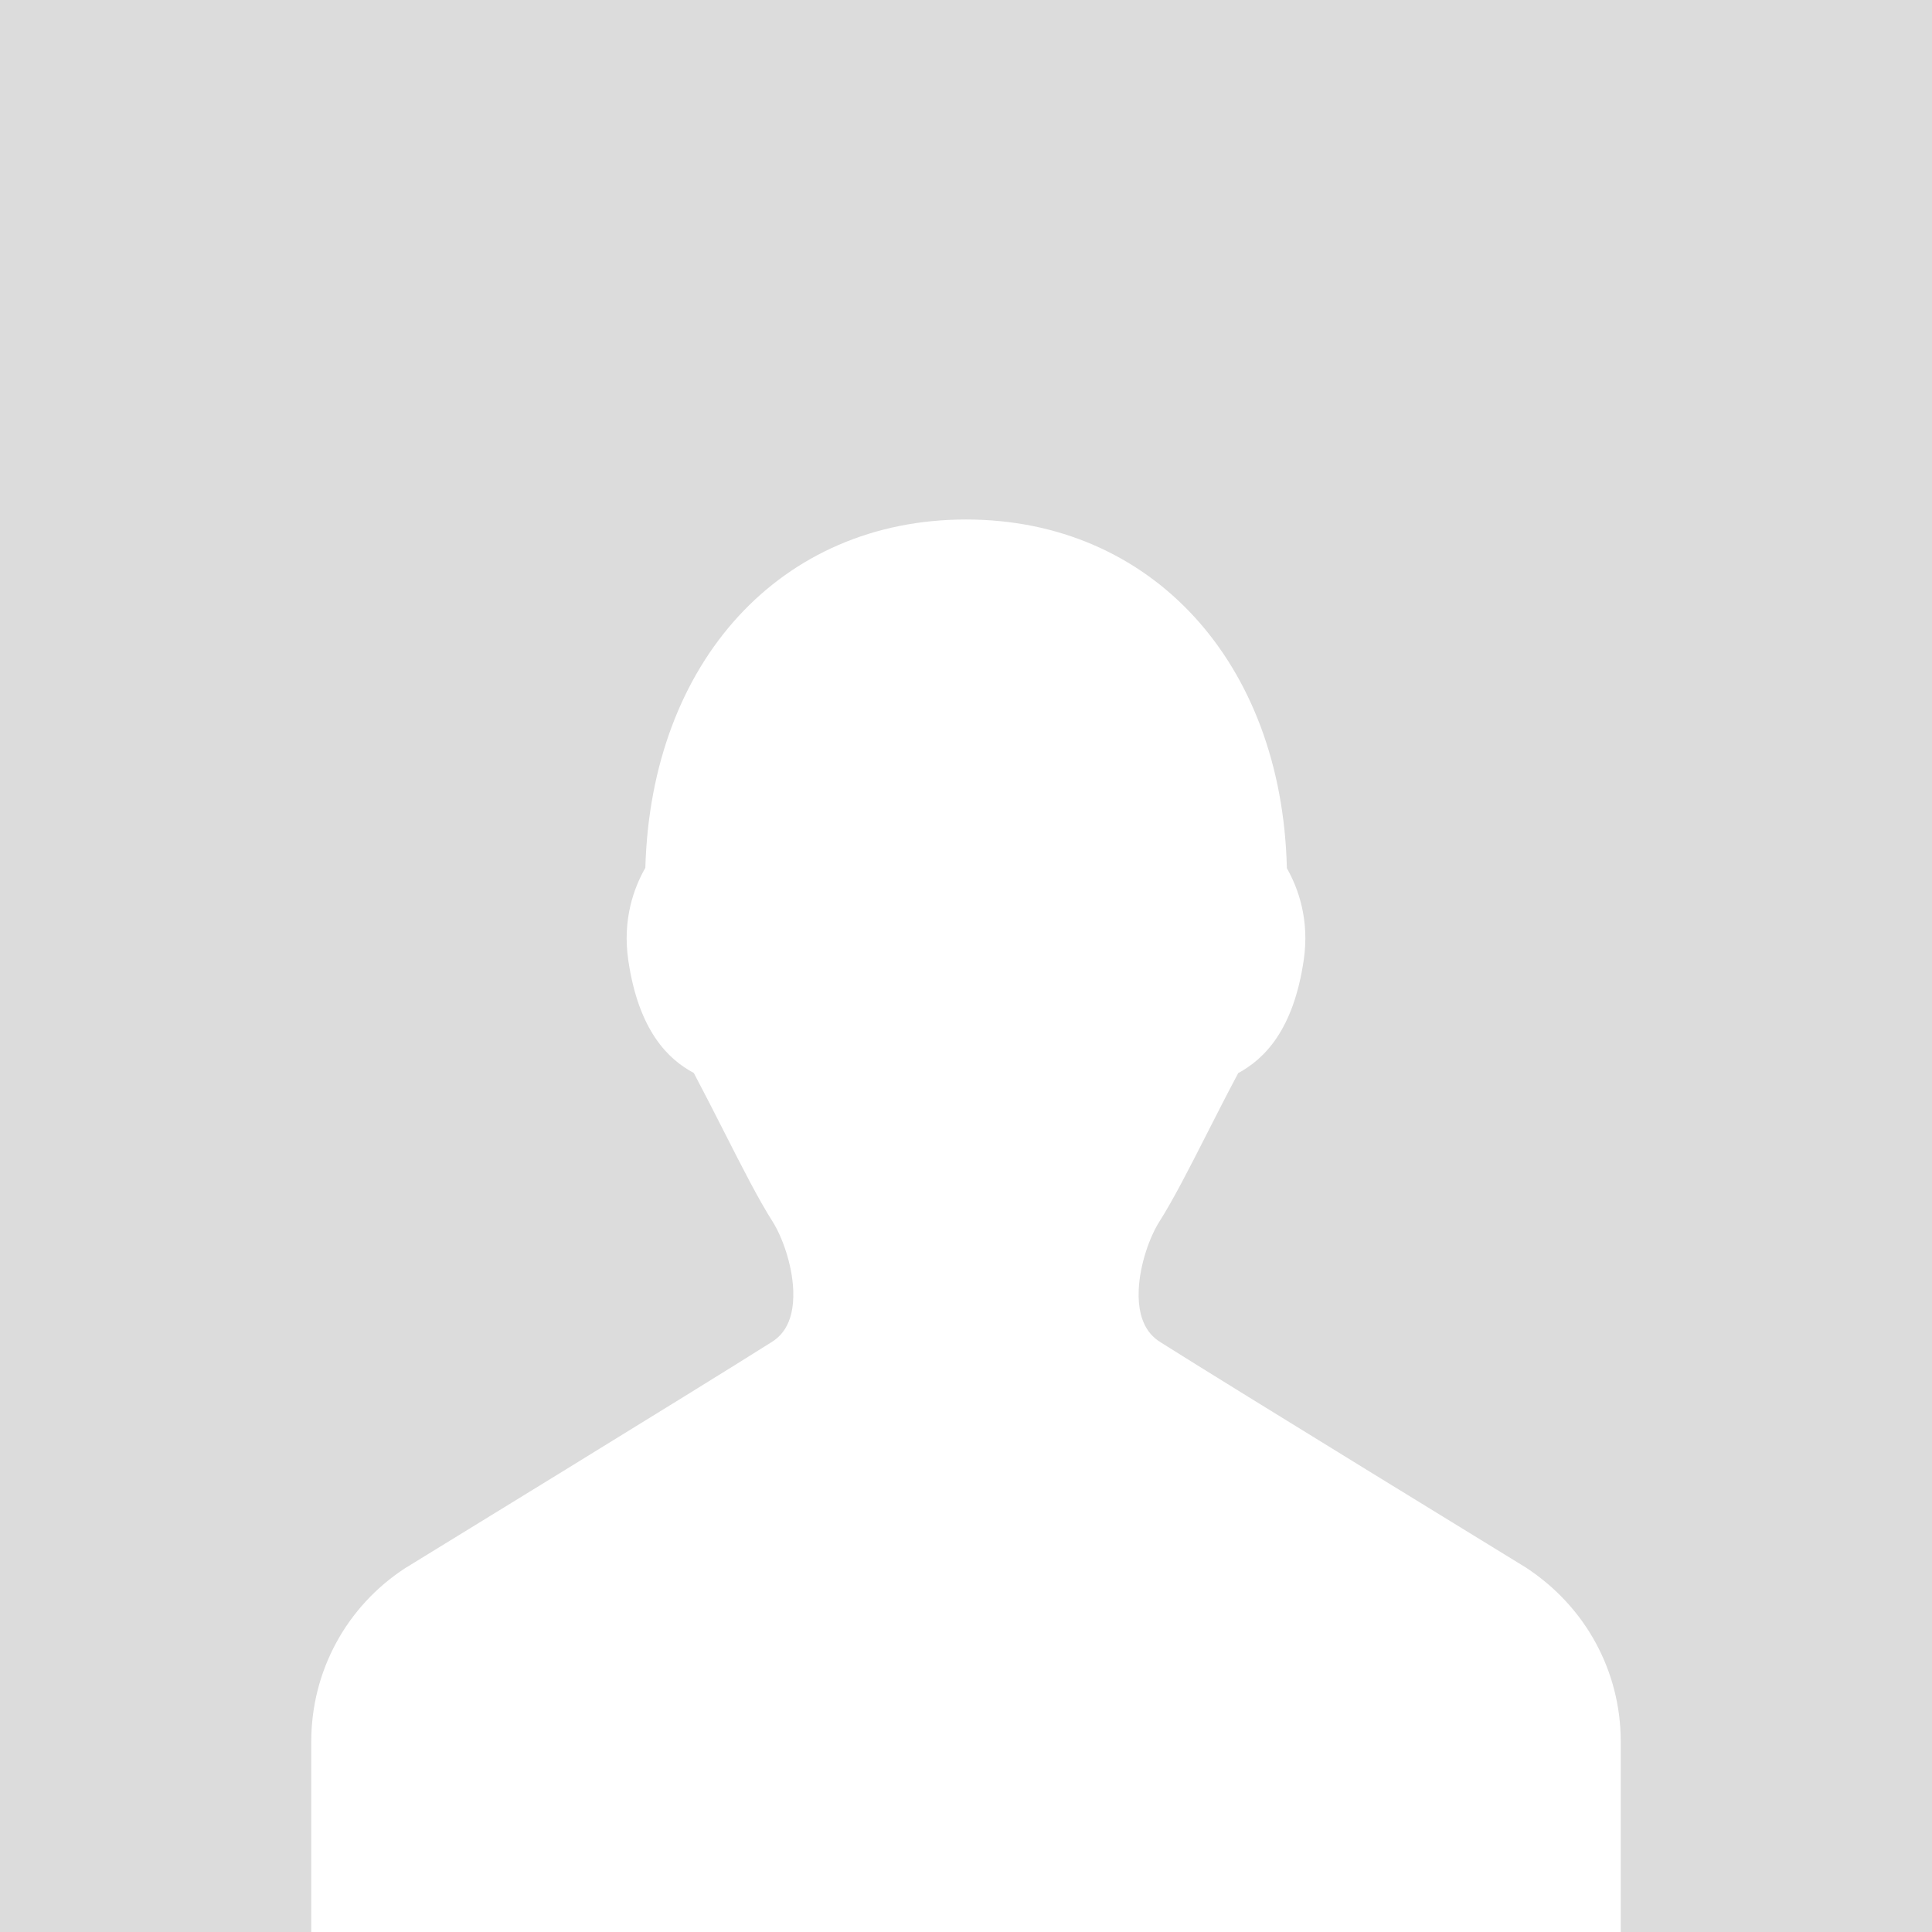 <svg width="36" height="36" viewBox="0 0 36 36" fill="none" xmlns="http://www.w3.org/2000/svg">
<rect x="0" y="0" width="36" height="36" fill="#333333" stroke="none"/>
<g clip-path="url(#clip0_1078_9865)">
<rect width="36" height="36" fill="#DCDCDC"/>
<path fill-rule="evenodd" clip-rule="evenodd" d="M28.428 29.206C28.428 29.206 22.976 25.865 21.636 25.018C21.515 24.941 21.19 24.736 21.218 24.04C21.238 23.549 21.431 23.035 21.601 22.767C21.861 22.357 22.158 21.777 22.502 21.099C22.677 20.755 22.866 20.384 23.072 19.996C23.55 19.736 24.1 19.207 24.293 17.89C24.403 17.141 24.194 16.557 23.979 16.178C23.888 12.34 21.455 9.68 18 9.68C14.56 9.68 12.133 12.316 12.025 16.171C11.808 16.55 11.597 17.137 11.707 17.892C11.901 19.219 12.461 19.745 12.928 19.993C13.133 20.382 13.323 20.755 13.498 21.099C13.842 21.777 14.138 22.357 14.399 22.767C14.568 23.035 14.761 23.549 14.781 24.04C14.809 24.736 14.485 24.941 14.362 25.018C13.024 25.865 7.571 29.206 7.55 29.22C6.454 29.934 5.8 31.141 5.8 32.45V36.001H30.2V32.45C30.2 31.141 29.545 29.934 28.428 29.206" fill="white"/>
</g>
<defs>
<clipPath id="clip0_1078_9865">
<rect width="36" height="36" fill="white"/>
</clipPath>
</defs>
</svg>
